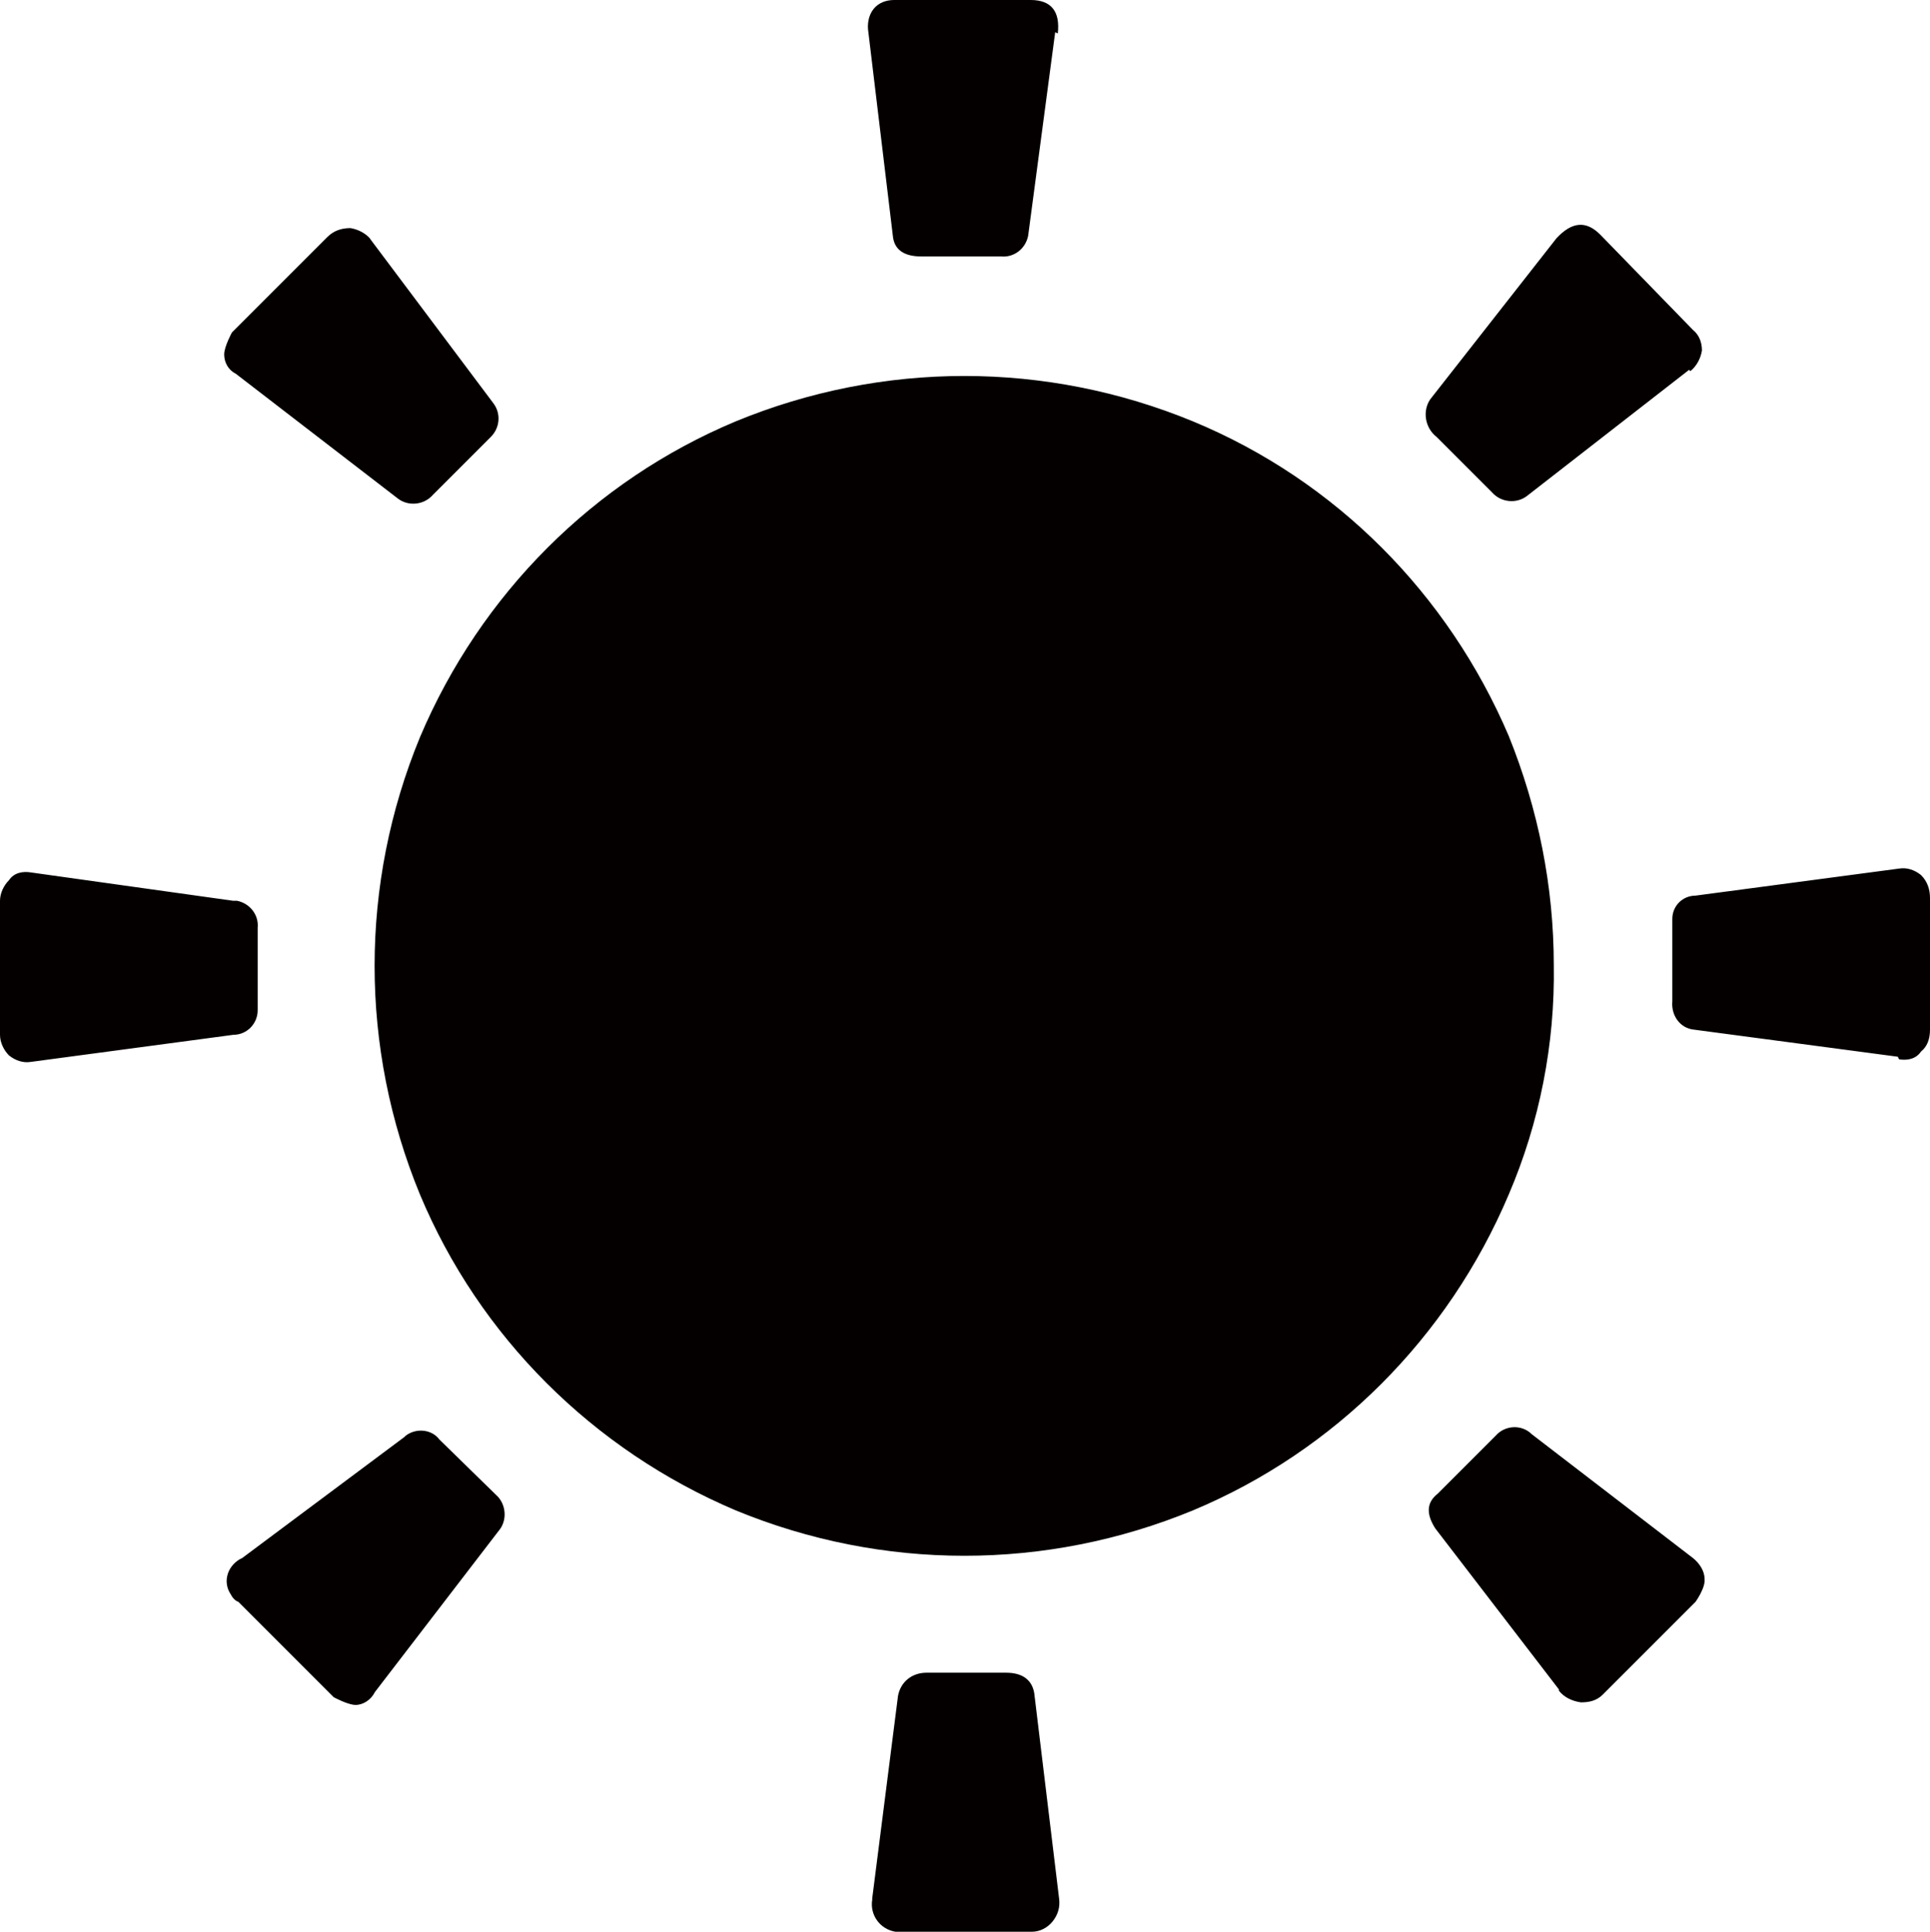 <?xml version="1.0" encoding="UTF-8"?>
<svg id="_レイヤー_1" data-name="レイヤー_1" xmlns="http://www.w3.org/2000/svg" viewBox="0 0 14.98 14.99">
  <defs>
    <style>
      .cls-1 {
        fill: #040000;
      }
    </style>
  </defs>
  <path id="_パス_1657" data-name="パス_1657" class="cls-1" d="M14.74,8.22c.06.01.13,0,.17-.06.05-.04.07-.1.07-.17v-1.02c0-.07-.02-.13-.07-.18-.05-.04-.11-.06-.17-.05l-1.58.21c-.1,0-.18.08-.18.18,0,0,0,.02,0,.02v.62c-.01.11.06.21.17.22,0,0,0,0,0,0l1.58.21ZM14.74,8.22c.06.01.13,0,.17-.06.05-.04.07-.1.07-.17v-1.02c0-.07-.02-.13-.07-.18-.05-.04-.11-.06-.17-.05l-1.58.21c-.1,0-.18.08-.18.18,0,0,0,.02,0,.02v.62c-.01.11.06.21.17.22,0,0,0,0,0,0l1.58.21ZM6.77,14.74c-.02.12.06.23.18.25.01,0,.03,0,.04,0h1.02c.06,0,.12-.03.16-.08.04-.05.06-.11.05-.18l-.19-1.57c-.01-.12-.09-.18-.22-.18h-.62c-.11,0-.2.07-.22.18l-.2,1.57ZM6.77,14.74c-.02.12.06.23.18.25.01,0,.03,0,.04,0h1.02c.06,0,.12-.03.16-.08.04-.05.06-.11.05-.18l-.19-1.57c-.01-.12-.09-.18-.22-.18h-.62c-.11,0-.2.07-.22.18l-.2,1.57ZM.24,6.77c-.06-.01-.13,0-.17.06C.03,6.87,0,6.93,0,6.99v1.04c0,.06.03.12.07.16.05.04.11.06.17.05l1.57-.21c.11,0,.19-.09.19-.19,0-.01,0-.02,0-.03v-.61c.01-.1-.06-.19-.16-.21,0,0-.02,0-.03,0l-1.57-.22ZM.24,6.77c-.06-.01-.13,0-.17.06C.03,6.87,0,6.93,0,6.99v1.04c0,.06.03.12.07.16.05.04.11.06.17.05l1.57-.21c.11,0,.19-.09.19-.19,0-.01,0-.02,0-.03v-.61c.01-.1-.06-.19-.16-.21,0,0-.02,0-.03,0l-1.57-.22ZM8.21.26c.02-.17-.05-.26-.21-.26h-1.06c-.06,0-.12.02-.16.07-.04.05-.05.12-.04.18l.19,1.58c.01.11.09.16.22.16h.62c.1.01.19-.06.21-.16l.21-1.58ZM12.06,7.49c0-.61-.12-1.21-.35-1.78-.47-1.1-1.34-1.98-2.45-2.44-1.14-.47-2.41-.47-3.55,0-1.1.46-1.98,1.34-2.45,2.45-.47,1.14-.47,2.41,0,3.55.46,1.1,1.34,1.98,2.45,2.45,1.14.47,2.41.47,3.55,0,1.1-.46,1.98-1.34,2.45-2.45.24-.56.36-1.17.35-1.78ZM8.21.26c.02-.17-.05-.26-.21-.26h-1.06c-.06,0-.12.02-.16.07-.04.05-.05.12-.04.18l.19,1.58c.01.11.09.16.22.16h.62c.1.01.19-.06.21-.16l.21-1.58ZM13.12,2.88c.05-.04.08-.1.09-.16,0-.06-.02-.12-.07-.16l-.72-.74c-.11-.11-.22-.1-.34.03l-.98,1.25c-.06.09-.04.22.05.29l.43.43c.07.08.19.09.27.03l1.26-.98ZM13.12,2.88c.05-.04.08-.1.09-.16,0-.06-.02-.12-.07-.16l-.72-.74c-.11-.11-.22-.1-.34.03l-.98,1.25c-.06.09-.04.22.05.29l.43.43c.07.08.19.09.27.03l1.26-.98ZM12.1,13.12c.04.05.1.08.17.09.06,0,.12-.01.17-.06l.72-.72s.08-.11.07-.18c0-.06-.04-.12-.09-.16l-1.25-.96c-.08-.08-.21-.07-.28.01,0,0,0,0,0,0l-.45.45c-.09.07-.09.16-.02.27l.96,1.25ZM12.1,13.12c.04.05.1.08.17.09.06,0,.12-.01.17-.06l.72-.72s.08-.11.07-.18c0-.06-.04-.12-.09-.16l-1.25-.96c-.08-.08-.21-.07-.28.01,0,0,0,0,0,0l-.45.45c-.09.07-.09.16-.02.27l.96,1.25ZM1.86,12.1c-.1.06-.13.18-.07.27.01.02.03.05.06.06l.74.74s.11.06.17.06c.06,0,.12-.04.15-.1l.96-1.25c.07-.08.06-.21-.02-.28,0,0,0,0,0,0l-.44-.43c-.06-.08-.18-.09-.26-.03,0,0,0,0-.01.01l-1.26.94ZM1.86,12.1c-.1.06-.13.18-.07.27.01.02.03.05.06.06l.74.74s.11.06.17.06c.06,0,.12-.04.15-.1l.96-1.25c.07-.08.06-.21-.02-.28,0,0,0,0,0,0l-.44-.43c-.06-.08-.18-.09-.26-.03,0,0,0,0-.01.01l-1.26.94ZM2.88,1.86c-.04-.05-.1-.08-.16-.09-.07,0-.13.02-.18.07l-.74.74s-.06.11-.06.17c0,.06.03.12.09.15l1.26.97c.08.06.2.05.27-.03l.45-.45c.07-.07.08-.18.02-.26l-.96-1.28ZM2.88,1.86c-.04-.05-.1-.08-.16-.09-.07,0-.13.02-.18.07l-.74.74s-.06.11-.06.17c0,.06.03.12.09.15l1.26.97c.08.06.2.05.27-.03l.45-.45c.07-.07.08-.18.02-.26l-.96-1.28ZM12.06,7.49c0-.61-.12-1.21-.35-1.78-.47-1.1-1.34-1.98-2.45-2.44-1.14-.47-2.41-.47-3.55,0-1.1.46-1.98,1.34-2.45,2.45-.47,1.14-.47,2.41,0,3.55.46,1.1,1.34,1.98,2.45,2.45,1.14.47,2.41.47,3.55,0,1.1-.46,1.98-1.34,2.45-2.45.24-.56.36-1.17.35-1.78Z"/>
</svg>